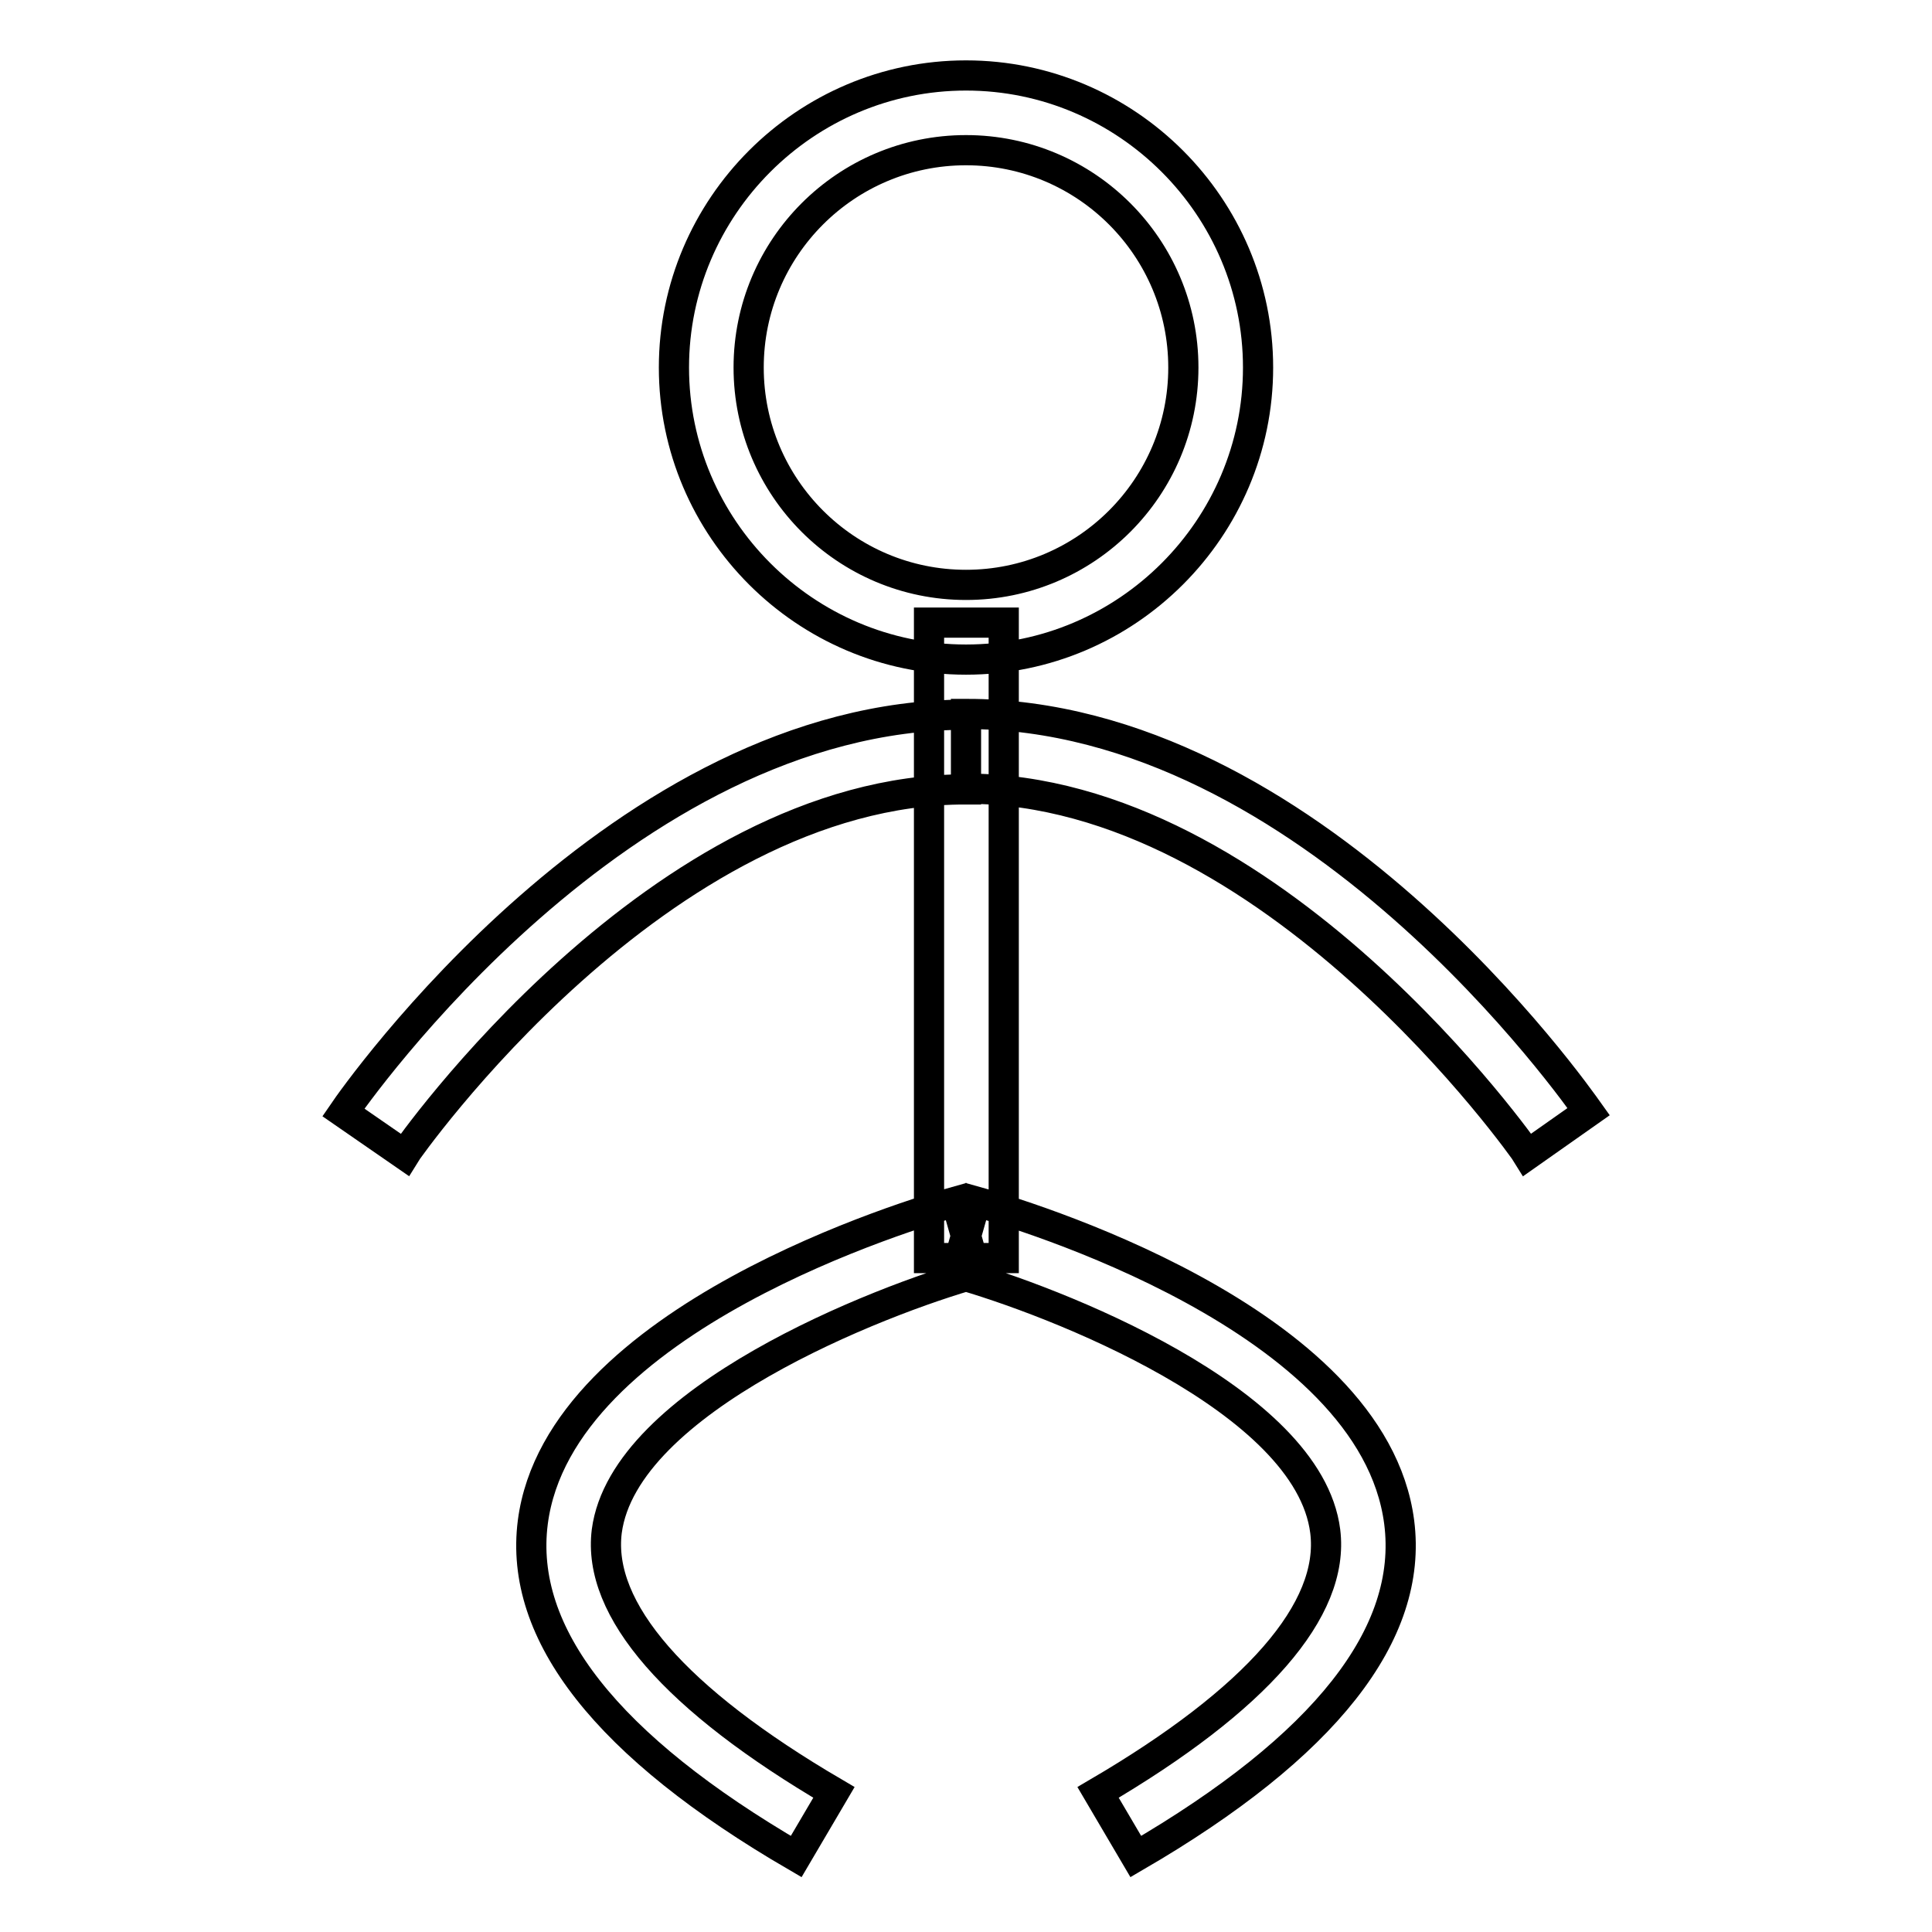 <?xml version="1.0" encoding="utf-8"?>
<!-- Svg Vector Icons : http://www.onlinewebfonts.com/icon -->
<!DOCTYPE svg PUBLIC "-//W3C//DTD SVG 1.1//EN" "http://www.w3.org/Graphics/SVG/1.1/DTD/svg11.dtd">
<svg version="1.1" xmlns="http://www.w3.org/2000/svg" xmlns:xlink="http://www.w3.org/1999/xlink" x="0px" y="0px" viewBox="0 0 256 256" enable-background="new 0 0 256 256" xml:space="preserve">
<g> <path stroke-width="4" fill-opacity="0" stroke="#000000"  d="M128,87.4c-21.3,0-38.7-17.4-38.7-38.7C89.3,27.4,106.7,10,128,10c21.3,0,38.7,17.4,38.7,38.7 C166.7,70,149.3,87.4,128,87.4z M128,19.9c-15.9,0-28.8,12.9-28.8,28.8s12.9,28.8,28.8,28.8c15.9,0,28.8-12.9,28.8-28.8 S143.9,19.9,128,19.9z M53.6,153l-8.1-5.6c1.5-2.2,36.8-52.7,82.5-52.7v9.9C87.4,104.5,53.9,152.5,53.6,153z M123.1,82.5h9.9v84.2 h-9.9V82.5z M105.5,246c-25.1-14.6-36.8-29.5-34.9-44.3c3.5-27,50.7-41,56.1-42.5l2.7,9.5c-12.9,3.6-46.7,16.8-49,34.2 c-1.3,10.4,9.1,22.3,30.1,34.6L105.5,246z M202.4,153c-0.3-0.5-33.9-48.5-74.4-48.5v-9.9c45.7,0,81,50.6,82.5,52.7L202.4,153 L202.4,153z M150.5,246l-5-8.5c21-12.3,31.4-24.2,30.1-34.6c-2.2-17.5-36.1-30.6-49-34.2l2.7-9.5c5.4,1.5,52.6,15.4,56.1,42.5 C187.3,216.5,175.6,231.4,150.5,246L150.5,246z"/></g>
</svg>